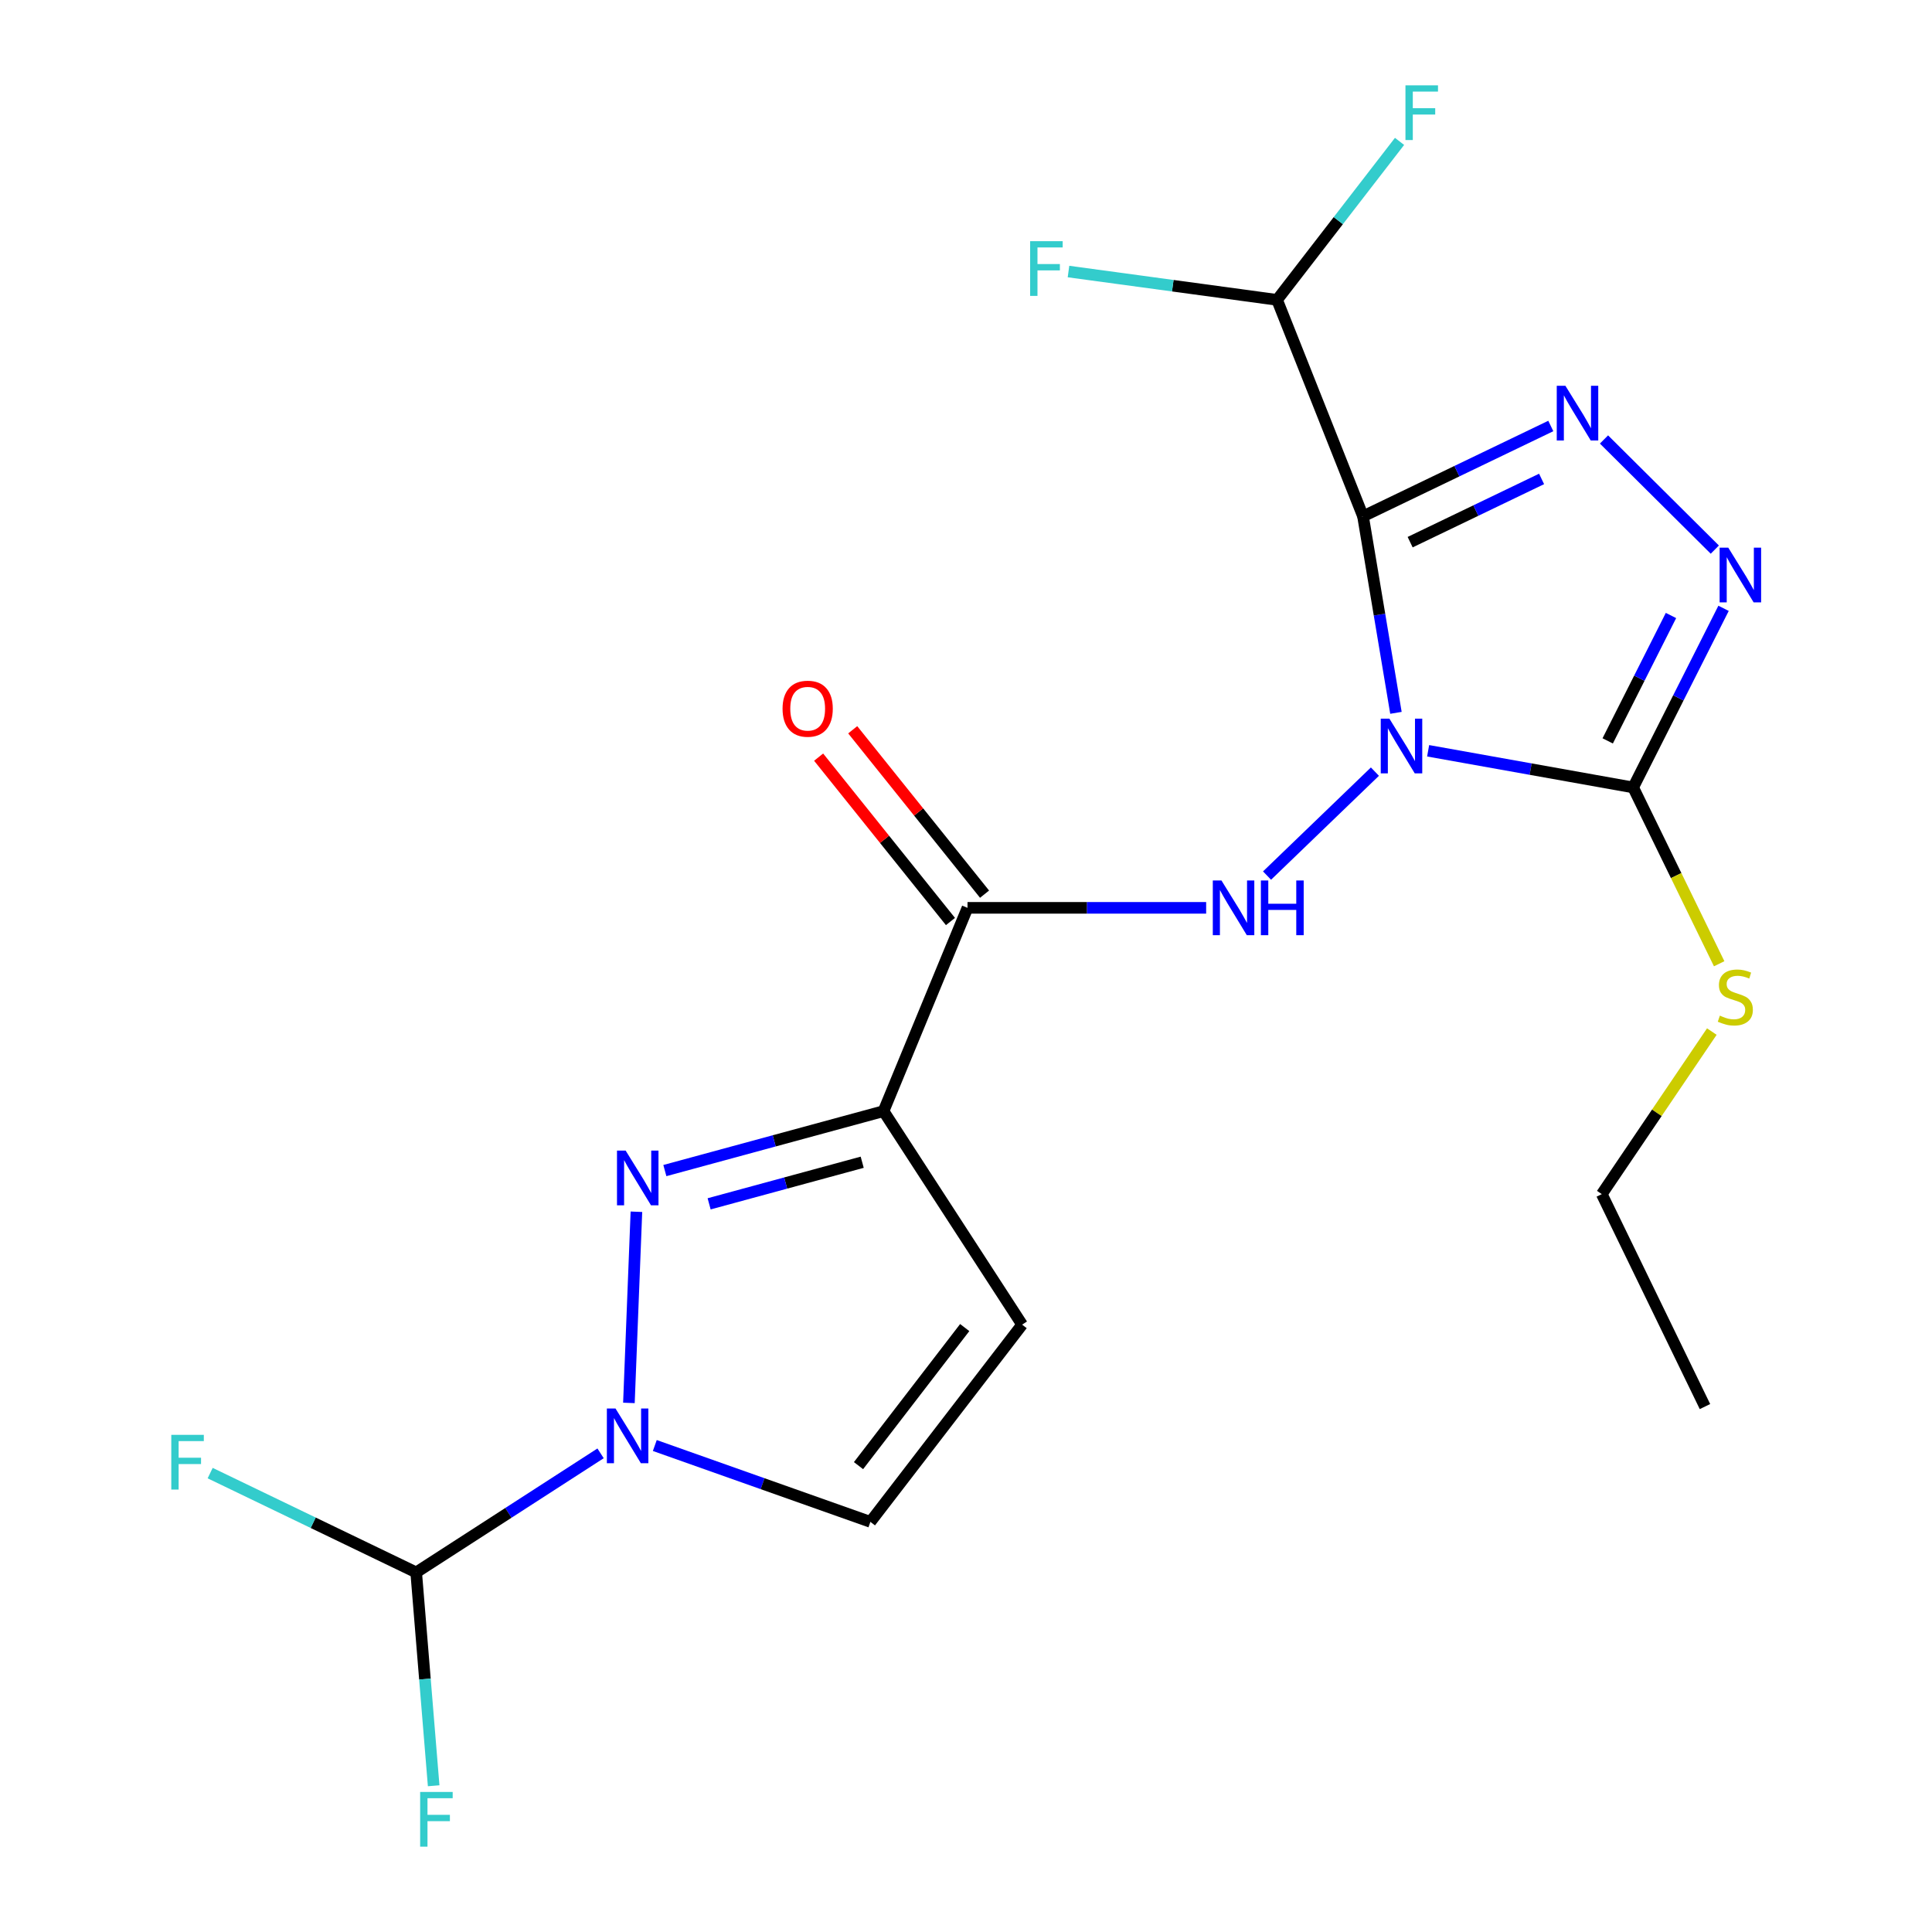 <?xml version='1.0' encoding='iso-8859-1'?>
<svg version='1.1' baseProfile='full'
              xmlns='http://www.w3.org/2000/svg'
                      xmlns:rdkit='http://www.rdkit.org/xml'
                      xmlns:xlink='http://www.w3.org/1999/xlink'
                  xml:space='preserve'
width='1000px' height='1000px' viewBox='0 0 1000 1000'>
<!-- END OF HEADER -->
<rect style='opacity:1.0;fill:#FFFFFF;stroke:none' width='1000' height='1000' x='0' y='0'> </rect>
<path class='bond-0' d='M 722.537,368.964 L 714.02,318.106' style='fill:none;fill-rule:evenodd;stroke:#0000FF;stroke-width:6px;stroke-linecap:butt;stroke-linejoin:miter;stroke-opacity:1' />
<path class='bond-0' d='M 714.02,318.106 L 705.504,267.248' style='fill:none;fill-rule:evenodd;stroke:#000000;stroke-width:6px;stroke-linecap:butt;stroke-linejoin:miter;stroke-opacity:1' />
<path class='bond-1' d='M 739.198,388.603 L 792.259,398.092' style='fill:none;fill-rule:evenodd;stroke:#0000FF;stroke-width:6px;stroke-linecap:butt;stroke-linejoin:miter;stroke-opacity:1' />
<path class='bond-1' d='M 792.259,398.092 L 845.321,407.58' style='fill:none;fill-rule:evenodd;stroke:#000000;stroke-width:6px;stroke-linecap:butt;stroke-linejoin:miter;stroke-opacity:1' />
<path class='bond-6' d='M 711.655,399.394 L 655.818,453.197' style='fill:none;fill-rule:evenodd;stroke:#0000FF;stroke-width:6px;stroke-linecap:butt;stroke-linejoin:miter;stroke-opacity:1' />
<path class='bond-2' d='M 705.504,267.248 L 754.098,243.87' style='fill:none;fill-rule:evenodd;stroke:#000000;stroke-width:6px;stroke-linecap:butt;stroke-linejoin:miter;stroke-opacity:1' />
<path class='bond-2' d='M 754.098,243.87 L 802.693,220.491' style='fill:none;fill-rule:evenodd;stroke:#0000FF;stroke-width:6px;stroke-linecap:butt;stroke-linejoin:miter;stroke-opacity:1' />
<path class='bond-2' d='M 729.89,280.622 L 763.907,264.257' style='fill:none;fill-rule:evenodd;stroke:#000000;stroke-width:6px;stroke-linecap:butt;stroke-linejoin:miter;stroke-opacity:1' />
<path class='bond-2' d='M 763.907,264.257 L 797.923,247.892' style='fill:none;fill-rule:evenodd;stroke:#0000FF;stroke-width:6px;stroke-linecap:butt;stroke-linejoin:miter;stroke-opacity:1' />
<path class='bond-12' d='M 705.504,267.248 L 661.01,155.208' style='fill:none;fill-rule:evenodd;stroke:#000000;stroke-width:6px;stroke-linecap:butt;stroke-linejoin:miter;stroke-opacity:1' />
<path class='bond-5' d='M 845.321,407.58 L 868.716,361.223' style='fill:none;fill-rule:evenodd;stroke:#000000;stroke-width:6px;stroke-linecap:butt;stroke-linejoin:miter;stroke-opacity:1' />
<path class='bond-5' d='M 868.716,361.223 L 892.112,314.866' style='fill:none;fill-rule:evenodd;stroke:#0000FF;stroke-width:6px;stroke-linecap:butt;stroke-linejoin:miter;stroke-opacity:1' />
<path class='bond-5' d='M 832.142,383.48 L 848.519,351.03' style='fill:none;fill-rule:evenodd;stroke:#000000;stroke-width:6px;stroke-linecap:butt;stroke-linejoin:miter;stroke-opacity:1' />
<path class='bond-5' d='M 848.519,351.03 L 864.896,318.58' style='fill:none;fill-rule:evenodd;stroke:#0000FF;stroke-width:6px;stroke-linecap:butt;stroke-linejoin:miter;stroke-opacity:1' />
<path class='bond-14' d='M 845.321,407.58 L 867.58,453.21' style='fill:none;fill-rule:evenodd;stroke:#000000;stroke-width:6px;stroke-linecap:butt;stroke-linejoin:miter;stroke-opacity:1' />
<path class='bond-14' d='M 867.58,453.21 L 889.839,498.84' style='fill:none;fill-rule:evenodd;stroke:#CCCC00;stroke-width:6px;stroke-linecap:butt;stroke-linejoin:miter;stroke-opacity:1' />
<path class='bond-21' d='M 830.224,227.47 L 887.585,284.48' style='fill:none;fill-rule:evenodd;stroke:#0000FF;stroke-width:6px;stroke-linecap:butt;stroke-linejoin:miter;stroke-opacity:1' />
<path class='bond-3' d='M 457.317,575.125 L 500.781,469.897' style='fill:none;fill-rule:evenodd;stroke:#000000;stroke-width:6px;stroke-linecap:butt;stroke-linejoin:miter;stroke-opacity:1' />
<path class='bond-4' d='M 457.317,575.125 L 400.724,590.506' style='fill:none;fill-rule:evenodd;stroke:#000000;stroke-width:6px;stroke-linecap:butt;stroke-linejoin:miter;stroke-opacity:1' />
<path class='bond-4' d='M 400.724,590.506 L 344.13,605.887' style='fill:none;fill-rule:evenodd;stroke:#0000FF;stroke-width:6px;stroke-linecap:butt;stroke-linejoin:miter;stroke-opacity:1' />
<path class='bond-4' d='M 446.273,601.571 L 406.657,612.338' style='fill:none;fill-rule:evenodd;stroke:#000000;stroke-width:6px;stroke-linecap:butt;stroke-linejoin:miter;stroke-opacity:1' />
<path class='bond-4' d='M 406.657,612.338 L 367.042,623.105' style='fill:none;fill-rule:evenodd;stroke:#0000FF;stroke-width:6px;stroke-linecap:butt;stroke-linejoin:miter;stroke-opacity:1' />
<path class='bond-9' d='M 457.317,575.125 L 529.048,685.631' style='fill:none;fill-rule:evenodd;stroke:#000000;stroke-width:6px;stroke-linecap:butt;stroke-linejoin:miter;stroke-opacity:1' />
<path class='bond-7' d='M 329.407,627.202 L 325.523,726.147' style='fill:none;fill-rule:evenodd;stroke:#0000FF;stroke-width:6px;stroke-linecap:butt;stroke-linejoin:miter;stroke-opacity:1' />
<path class='bond-8' d='M 624.303,469.897 L 562.542,469.897' style='fill:none;fill-rule:evenodd;stroke:#0000FF;stroke-width:6px;stroke-linecap:butt;stroke-linejoin:miter;stroke-opacity:1' />
<path class='bond-8' d='M 562.542,469.897 L 500.781,469.897' style='fill:none;fill-rule:evenodd;stroke:#000000;stroke-width:6px;stroke-linecap:butt;stroke-linejoin:miter;stroke-opacity:1' />
<path class='bond-11' d='M 310.856,752.247 L 263.136,783.059' style='fill:none;fill-rule:evenodd;stroke:#0000FF;stroke-width:6px;stroke-linecap:butt;stroke-linejoin:miter;stroke-opacity:1' />
<path class='bond-11' d='M 263.136,783.059 L 215.415,813.872' style='fill:none;fill-rule:evenodd;stroke:#000000;stroke-width:6px;stroke-linecap:butt;stroke-linejoin:miter;stroke-opacity:1' />
<path class='bond-22' d='M 338.926,748.193 L 394.722,767.955' style='fill:none;fill-rule:evenodd;stroke:#0000FF;stroke-width:6px;stroke-linecap:butt;stroke-linejoin:miter;stroke-opacity:1' />
<path class='bond-22' d='M 394.722,767.955 L 450.517,787.716' style='fill:none;fill-rule:evenodd;stroke:#000000;stroke-width:6px;stroke-linecap:butt;stroke-linejoin:miter;stroke-opacity:1' />
<path class='bond-13' d='M 509.605,462.82 L 475.485,420.276' style='fill:none;fill-rule:evenodd;stroke:#000000;stroke-width:6px;stroke-linecap:butt;stroke-linejoin:miter;stroke-opacity:1' />
<path class='bond-13' d='M 475.485,420.276 L 441.365,377.732' style='fill:none;fill-rule:evenodd;stroke:#FF0000;stroke-width:6px;stroke-linecap:butt;stroke-linejoin:miter;stroke-opacity:1' />
<path class='bond-13' d='M 491.956,476.975 L 457.836,434.431' style='fill:none;fill-rule:evenodd;stroke:#000000;stroke-width:6px;stroke-linecap:butt;stroke-linejoin:miter;stroke-opacity:1' />
<path class='bond-13' d='M 457.836,434.431 L 423.716,391.887' style='fill:none;fill-rule:evenodd;stroke:#FF0000;stroke-width:6px;stroke-linecap:butt;stroke-linejoin:miter;stroke-opacity:1' />
<path class='bond-10' d='M 529.048,685.631 L 450.517,787.716' style='fill:none;fill-rule:evenodd;stroke:#000000;stroke-width:6px;stroke-linecap:butt;stroke-linejoin:miter;stroke-opacity:1' />
<path class='bond-10' d='M 499.336,687.149 L 444.365,758.609' style='fill:none;fill-rule:evenodd;stroke:#000000;stroke-width:6px;stroke-linecap:butt;stroke-linejoin:miter;stroke-opacity:1' />
<path class='bond-15' d='M 215.415,813.872 L 162.099,788.174' style='fill:none;fill-rule:evenodd;stroke:#000000;stroke-width:6px;stroke-linecap:butt;stroke-linejoin:miter;stroke-opacity:1' />
<path class='bond-15' d='M 162.099,788.174 L 108.782,762.475' style='fill:none;fill-rule:evenodd;stroke:#33CCCC;stroke-width:6px;stroke-linecap:butt;stroke-linejoin:miter;stroke-opacity:1' />
<path class='bond-16' d='M 215.415,813.872 L 219.939,869.09' style='fill:none;fill-rule:evenodd;stroke:#000000;stroke-width:6px;stroke-linecap:butt;stroke-linejoin:miter;stroke-opacity:1' />
<path class='bond-16' d='M 219.939,869.09 L 224.462,924.307' style='fill:none;fill-rule:evenodd;stroke:#33CCCC;stroke-width:6px;stroke-linecap:butt;stroke-linejoin:miter;stroke-opacity:1' />
<path class='bond-17' d='M 661.01,155.208 L 692.706,114.196' style='fill:none;fill-rule:evenodd;stroke:#000000;stroke-width:6px;stroke-linecap:butt;stroke-linejoin:miter;stroke-opacity:1' />
<path class='bond-17' d='M 692.706,114.196 L 724.402,73.183' style='fill:none;fill-rule:evenodd;stroke:#33CCCC;stroke-width:6px;stroke-linecap:butt;stroke-linejoin:miter;stroke-opacity:1' />
<path class='bond-18' d='M 661.01,155.208 L 607.029,147.878' style='fill:none;fill-rule:evenodd;stroke:#000000;stroke-width:6px;stroke-linecap:butt;stroke-linejoin:miter;stroke-opacity:1' />
<path class='bond-18' d='M 607.029,147.878 L 553.049,140.547' style='fill:none;fill-rule:evenodd;stroke:#33CCCC;stroke-width:6px;stroke-linecap:butt;stroke-linejoin:miter;stroke-opacity:1' />
<path class='bond-19' d='M 886.038,533.937 L 857.56,576.005' style='fill:none;fill-rule:evenodd;stroke:#CCCC00;stroke-width:6px;stroke-linecap:butt;stroke-linejoin:miter;stroke-opacity:1' />
<path class='bond-19' d='M 857.56,576.005 L 829.082,618.073' style='fill:none;fill-rule:evenodd;stroke:#000000;stroke-width:6px;stroke-linecap:butt;stroke-linejoin:miter;stroke-opacity:1' />
<path class='bond-20' d='M 829.082,618.073 L 882.487,728.039' style='fill:none;fill-rule:evenodd;stroke:#000000;stroke-width:6px;stroke-linecap:butt;stroke-linejoin:miter;stroke-opacity:1' />
<path  class='atom-0' d='M 719.153 371.978
L 728.433 386.978
Q 729.353 388.458, 730.833 391.138
Q 732.313 393.818, 732.393 393.978
L 732.393 371.978
L 736.153 371.978
L 736.153 400.298
L 732.273 400.298
L 722.313 383.898
Q 721.153 381.978, 719.913 379.778
Q 718.713 377.578, 718.353 376.898
L 718.353 400.298
L 714.673 400.298
L 714.673 371.978
L 719.153 371.978
' fill='#0000FF'/>
<path  class='atom-3' d='M 810.253 199.683
L 819.533 214.683
Q 820.453 216.163, 821.933 218.843
Q 823.413 221.523, 823.493 221.683
L 823.493 199.683
L 827.253 199.683
L 827.253 228.003
L 823.373 228.003
L 813.413 211.603
Q 812.253 209.683, 811.013 207.483
Q 809.813 205.283, 809.453 204.603
L 809.453 228.003
L 805.773 228.003
L 805.773 199.683
L 810.253 199.683
' fill='#0000FF'/>
<path  class='atom-5' d='M 323.834 595.542
L 333.114 610.542
Q 334.034 612.022, 335.514 614.702
Q 336.994 617.382, 337.074 617.542
L 337.074 595.542
L 340.834 595.542
L 340.834 623.862
L 336.954 623.862
L 326.994 607.462
Q 325.834 605.542, 324.594 603.342
Q 323.394 601.142, 323.034 600.462
L 323.034 623.862
L 319.354 623.862
L 319.354 595.542
L 323.834 595.542
' fill='#0000FF'/>
<path  class='atom-6' d='M 894.553 283.467
L 903.833 298.467
Q 904.753 299.947, 906.233 302.627
Q 907.713 305.307, 907.793 305.467
L 907.793 283.467
L 911.553 283.467
L 911.553 311.787
L 907.673 311.787
L 897.713 295.387
Q 896.553 293.467, 895.313 291.267
Q 894.113 289.067, 893.753 288.387
L 893.753 311.787
L 890.073 311.787
L 890.073 283.467
L 894.553 283.467
' fill='#0000FF'/>
<path  class='atom-7' d='M 632.226 455.737
L 641.506 470.737
Q 642.426 472.217, 643.906 474.897
Q 645.386 477.577, 645.466 477.737
L 645.466 455.737
L 649.226 455.737
L 649.226 484.057
L 645.346 484.057
L 635.386 467.657
Q 634.226 465.737, 632.986 463.537
Q 631.786 461.337, 631.426 460.657
L 631.426 484.057
L 627.746 484.057
L 627.746 455.737
L 632.226 455.737
' fill='#0000FF'/>
<path  class='atom-7' d='M 652.626 455.737
L 656.466 455.737
L 656.466 467.777
L 670.946 467.777
L 670.946 455.737
L 674.786 455.737
L 674.786 484.057
L 670.946 484.057
L 670.946 470.977
L 656.466 470.977
L 656.466 484.057
L 652.626 484.057
L 652.626 455.737
' fill='#0000FF'/>
<path  class='atom-8' d='M 318.593 729.049
L 327.873 744.049
Q 328.793 745.529, 330.273 748.209
Q 331.753 750.889, 331.833 751.049
L 331.833 729.049
L 335.593 729.049
L 335.593 757.369
L 331.713 757.369
L 321.753 740.969
Q 320.593 739.049, 319.353 736.849
Q 318.153 734.649, 317.793 733.969
L 317.793 757.369
L 314.113 757.369
L 314.113 729.049
L 318.593 729.049
' fill='#0000FF'/>
<path  class='atom-14' d='M 405.052 366.824
Q 405.052 360.024, 408.412 356.224
Q 411.772 352.424, 418.052 352.424
Q 424.332 352.424, 427.692 356.224
Q 431.052 360.024, 431.052 366.824
Q 431.052 373.704, 427.652 377.624
Q 424.252 381.504, 418.052 381.504
Q 411.812 381.504, 408.412 377.624
Q 405.052 373.744, 405.052 366.824
M 418.052 378.304
Q 422.372 378.304, 424.692 375.424
Q 427.052 372.504, 427.052 366.824
Q 427.052 361.264, 424.692 358.464
Q 422.372 355.624, 418.052 355.624
Q 413.732 355.624, 411.372 358.424
Q 409.052 361.224, 409.052 366.824
Q 409.052 372.544, 411.372 375.424
Q 413.732 378.304, 418.052 378.304
' fill='#FF0000'/>
<path  class='atom-15' d='M 890.198 525.695
Q 890.518 525.815, 891.838 526.375
Q 893.158 526.935, 894.598 527.295
Q 896.078 527.615, 897.518 527.615
Q 900.198 527.615, 901.758 526.335
Q 903.318 525.015, 903.318 522.735
Q 903.318 521.175, 902.518 520.215
Q 901.758 519.255, 900.558 518.735
Q 899.358 518.215, 897.358 517.615
Q 894.838 516.855, 893.318 516.135
Q 891.838 515.415, 890.758 513.895
Q 889.718 512.375, 889.718 509.815
Q 889.718 506.255, 892.118 504.055
Q 894.558 501.855, 899.358 501.855
Q 902.638 501.855, 906.358 503.415
L 905.438 506.495
Q 902.038 505.095, 899.478 505.095
Q 896.718 505.095, 895.198 506.255
Q 893.678 507.375, 893.718 509.335
Q 893.718 510.855, 894.478 511.775
Q 895.278 512.695, 896.398 513.215
Q 897.558 513.735, 899.478 514.335
Q 902.038 515.135, 903.558 515.935
Q 905.078 516.735, 906.158 518.375
Q 907.278 519.975, 907.278 522.735
Q 907.278 526.655, 904.638 528.775
Q 902.038 530.855, 897.678 530.855
Q 895.158 530.855, 893.238 530.295
Q 891.358 529.775, 889.118 528.855
L 890.198 525.695
' fill='#CCCC00'/>
<path  class='atom-16' d='M 88.658 742.674
L 105.498 742.674
L 105.498 745.914
L 92.458 745.914
L 92.458 754.514
L 104.058 754.514
L 104.058 757.794
L 92.458 757.794
L 92.458 770.994
L 88.658 770.994
L 88.658 742.674
' fill='#33CCCC'/>
<path  class='atom-17' d='M 217.465 927.513
L 234.305 927.513
L 234.305 930.753
L 221.265 930.753
L 221.265 939.353
L 232.865 939.353
L 232.865 942.633
L 221.265 942.633
L 221.265 955.833
L 217.465 955.833
L 217.465 927.513
' fill='#33CCCC'/>
<path  class='atom-18' d='M 727.463 44.167
L 744.303 44.167
L 744.303 47.407
L 731.263 47.407
L 731.263 56.007
L 742.863 56.007
L 742.863 59.287
L 731.263 59.287
L 731.263 72.487
L 727.463 72.487
L 727.463 44.167
' fill='#33CCCC'/>
<path  class='atom-19' d='M 533.197 124.835
L 550.037 124.835
L 550.037 128.075
L 536.997 128.075
L 536.997 136.675
L 548.597 136.675
L 548.597 139.955
L 536.997 139.955
L 536.997 153.155
L 533.197 153.155
L 533.197 124.835
' fill='#33CCCC'/>
</svg>
